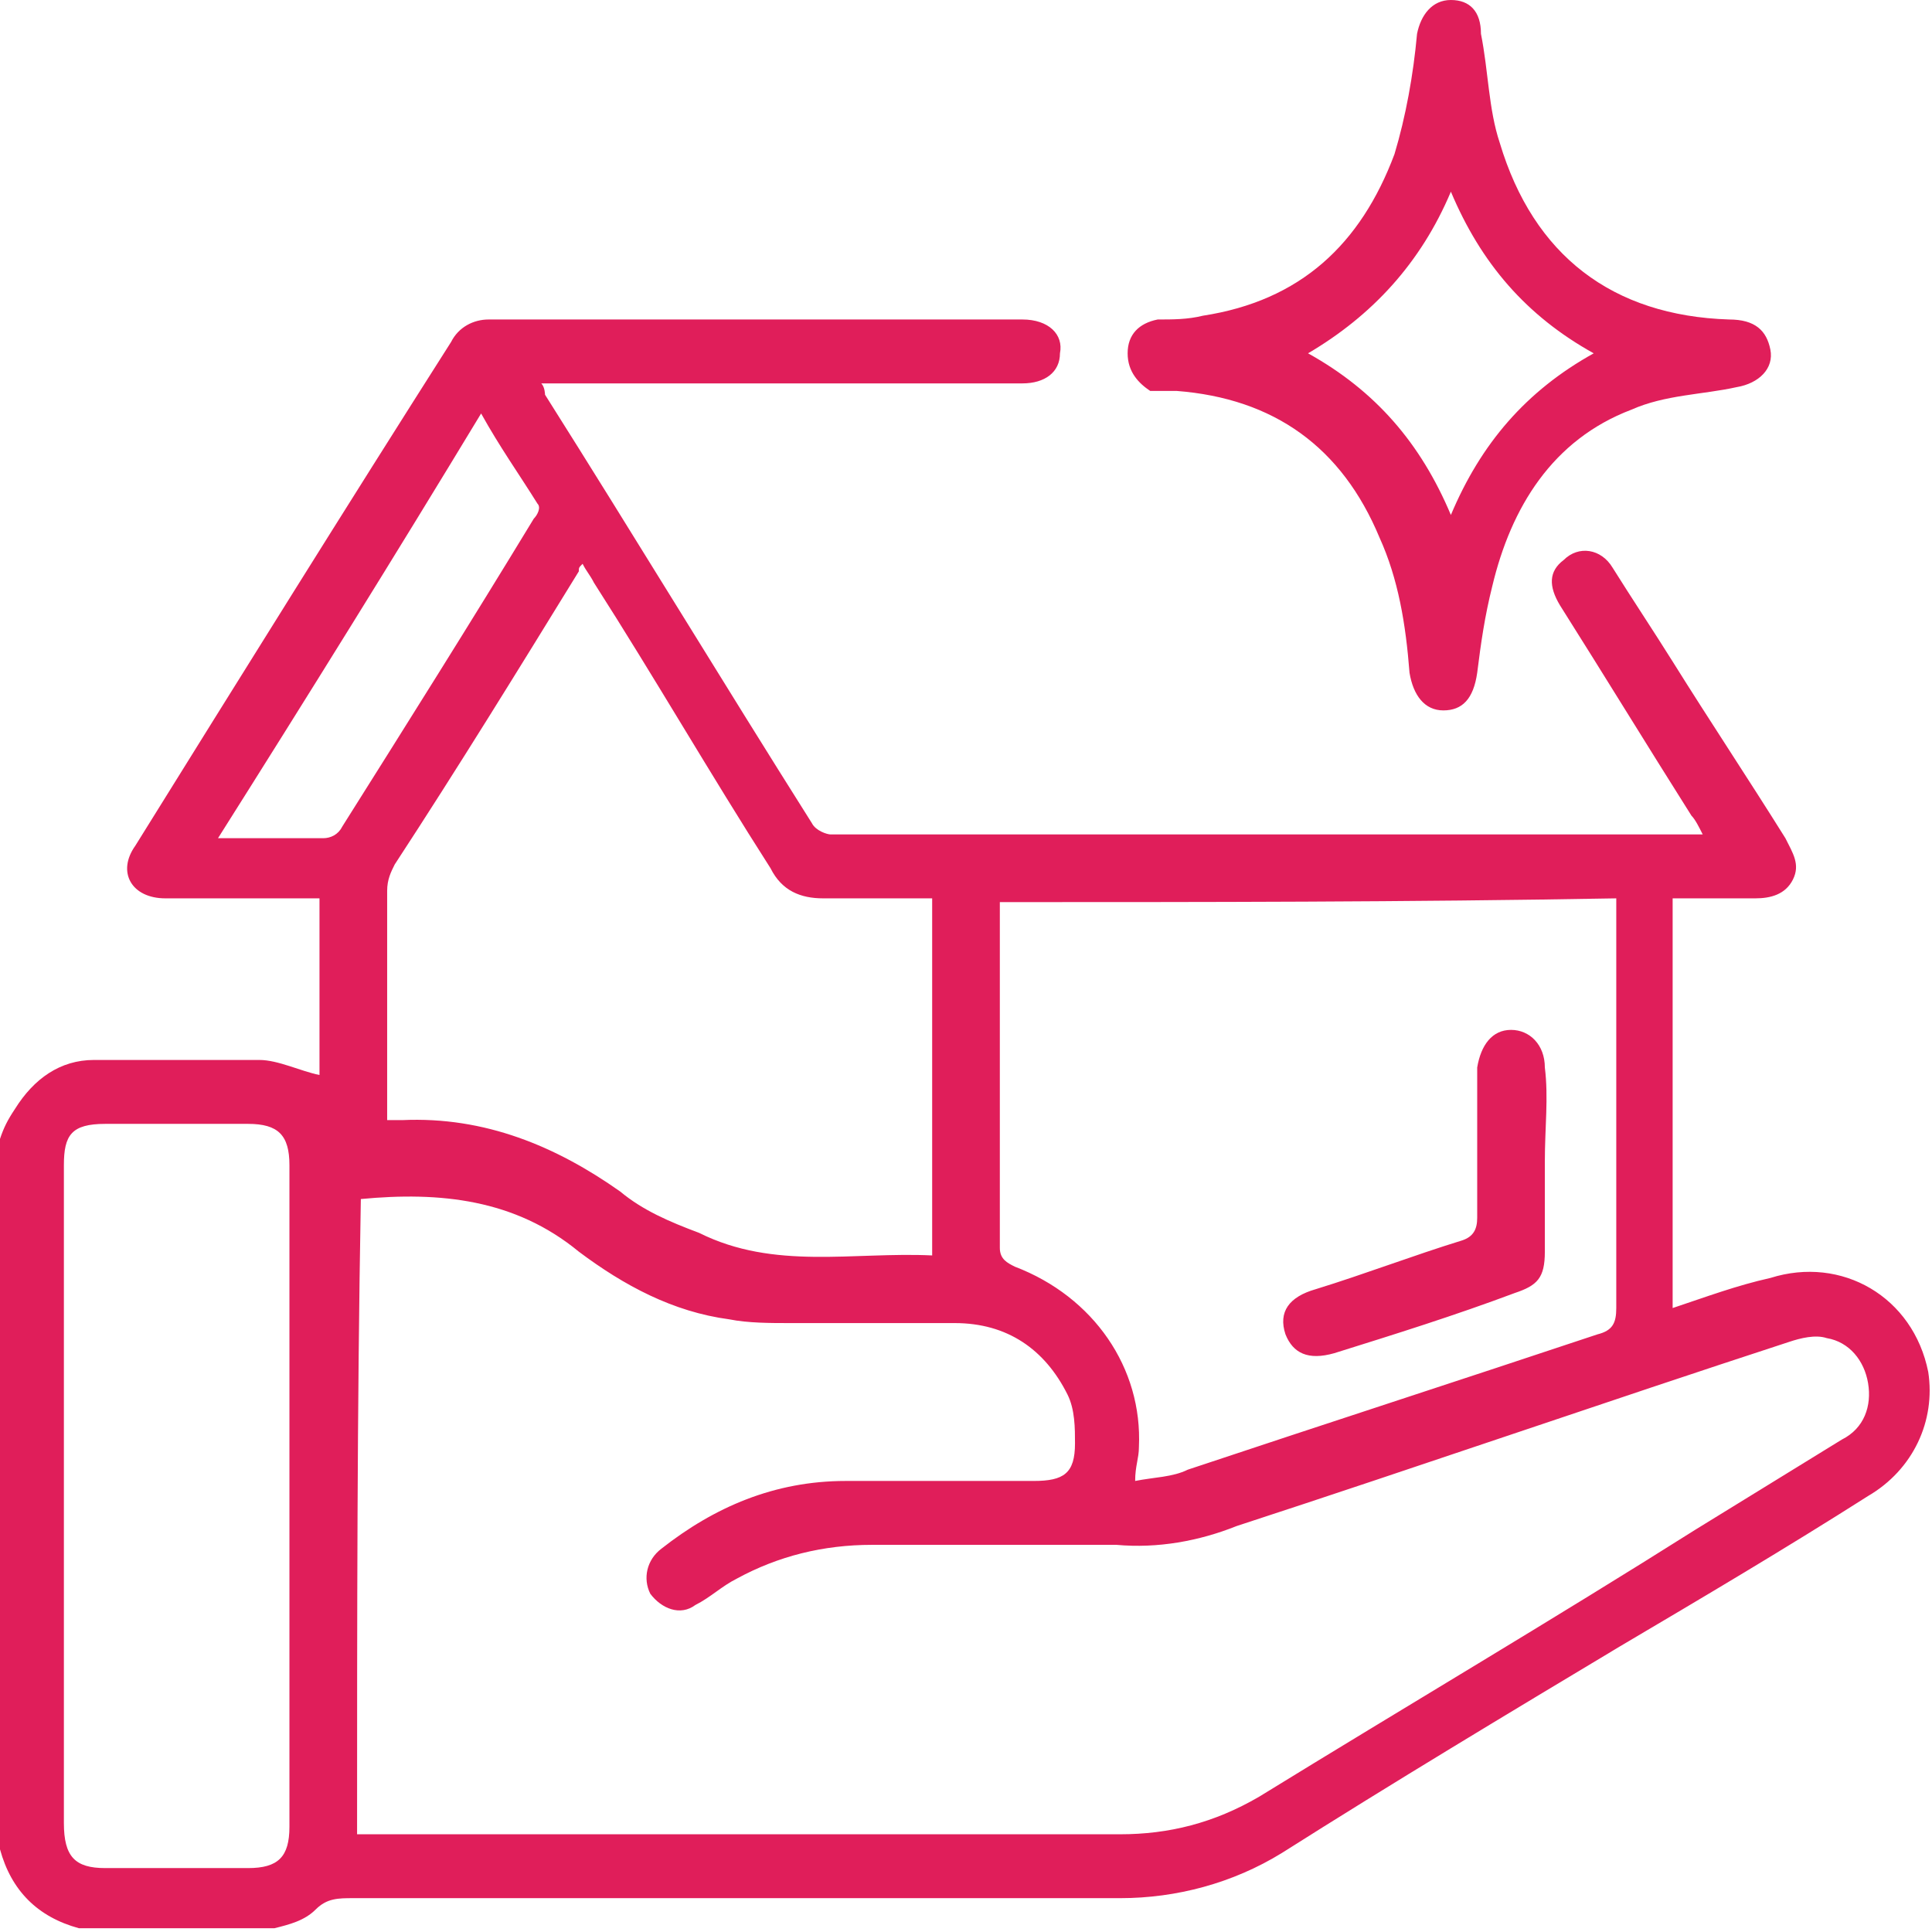 <svg width="74" height="74" viewBox="0 0 74 74" fill="none" xmlns="http://www.w3.org/2000/svg">
<g clip-path="url(#clip0_811_5712)">
<path d="M0 43.623C0.144 43.191 0.288 42.903 0.576 42.471C1.296 41.319 2.304 40.599 3.599 40.599C5.759 40.599 7.774 40.599 9.934 40.599C10.654 40.599 11.518 41.031 12.237 41.175C12.237 39.016 12.237 36.712 12.237 34.409C11.949 34.409 11.805 34.409 11.518 34.409C9.79 34.409 8.062 34.409 6.335 34.409C5.039 34.409 4.463 33.401 5.183 32.393C9.214 25.914 13.245 19.436 17.276 13.101C17.564 12.525 18.14 12.237 18.716 12.237C25.483 12.237 32.249 12.237 39.16 12.237C40.167 12.237 40.743 12.813 40.599 13.533C40.599 14.253 40.023 14.685 39.16 14.685C33.401 14.685 27.498 14.685 21.739 14.685C21.451 14.685 21.163 14.685 20.732 14.685C20.875 14.829 20.875 15.117 20.875 15.117C24.331 20.587 27.642 26.058 31.097 31.529C31.241 31.817 31.673 31.961 31.817 31.961C42.759 31.961 53.844 31.961 64.786 31.961C64.93 31.961 65.074 31.961 65.218 31.961C65.074 31.673 64.93 31.385 64.786 31.241C63.058 28.506 61.475 25.914 59.747 23.179C59.315 22.459 59.315 21.883 59.891 21.451C60.467 20.875 61.331 21.02 61.763 21.739C62.483 22.891 63.346 24.187 64.066 25.338C65.506 27.642 66.945 29.802 68.385 32.105C68.673 32.681 68.961 33.113 68.673 33.689C68.385 34.265 67.809 34.409 67.234 34.409C66.226 34.409 65.074 34.409 64.066 34.409C64.066 39.591 64.066 44.774 64.066 50.101C65.362 49.669 66.514 49.237 67.809 48.949C70.545 48.086 73.28 49.669 73.856 52.549C74.144 54.42 73.28 56.292 71.552 57.3C68.385 59.315 65.218 61.187 62.051 63.058C57.731 65.65 53.412 68.241 49.093 70.977C47.222 72.128 45.062 72.704 42.903 72.704C33.113 72.704 23.323 72.704 13.533 72.704C12.957 72.704 12.525 72.704 12.093 73.136C11.662 73.568 11.086 73.712 10.51 73.856C8.062 73.856 5.471 73.856 3.023 73.856C1.44 73.424 0.432 72.416 0 70.833C0 61.907 0 52.837 0 43.623ZM13.677 70.257C13.965 70.257 14.397 70.257 14.685 70.257C24.043 70.257 33.545 70.257 42.903 70.257C44.774 70.257 46.502 69.825 48.23 68.817C53.844 65.362 59.459 62.051 64.93 58.595C66.802 57.444 68.673 56.292 70.545 55.14C71.409 54.708 71.697 53.844 71.552 52.98C71.409 52.117 70.833 51.397 69.969 51.253C69.537 51.109 68.961 51.253 68.529 51.397C61.475 53.7 54.42 56.148 47.366 58.451C45.926 59.027 44.342 59.315 42.759 59.171C39.591 59.171 36.568 59.171 33.401 59.171C31.529 59.171 29.802 59.603 28.218 60.467C27.642 60.755 27.21 61.187 26.634 61.475C26.058 61.907 25.338 61.619 24.907 61.043C24.619 60.467 24.763 59.747 25.338 59.315C27.354 57.731 29.658 56.724 32.393 56.724C34.84 56.724 37.144 56.724 39.591 56.724C40.743 56.724 41.175 56.436 41.175 55.284C41.175 54.708 41.175 53.988 40.887 53.412C40.023 51.685 38.584 50.677 36.568 50.677C34.409 50.677 32.393 50.677 30.233 50.677C29.514 50.677 28.65 50.677 27.93 50.533C25.77 50.245 23.899 49.237 22.171 47.942C19.724 45.926 16.844 45.638 13.821 45.926C13.677 53.988 13.677 62.051 13.677 70.257ZM38.296 34.553C38.296 34.697 38.296 34.84 38.296 34.984C38.296 39.303 38.296 43.623 38.296 47.798C38.296 48.23 38.584 48.373 38.872 48.517C41.895 49.669 43.767 52.405 43.623 55.428C43.623 55.86 43.479 56.148 43.479 56.724C44.198 56.58 44.918 56.58 45.494 56.292C50.677 54.564 56.004 52.837 61.187 51.109C61.763 50.965 61.907 50.677 61.907 50.101C61.907 45.062 61.907 40.167 61.907 35.128C61.907 34.84 61.907 34.697 61.907 34.409C53.844 34.553 46.07 34.553 38.296 34.553ZM35.704 48.086C35.704 43.479 35.704 39.016 35.704 34.409C34.265 34.409 32.825 34.409 31.529 34.409C30.665 34.409 29.945 34.121 29.514 33.257C27.21 29.658 25.051 25.914 22.747 22.315C22.603 22.027 22.459 21.883 22.315 21.595C22.171 21.739 22.171 21.739 22.171 21.883C19.868 25.627 17.564 29.37 15.117 33.113C14.973 33.401 14.829 33.689 14.829 34.121C14.829 36.856 14.829 39.447 14.829 42.183C14.829 42.471 14.829 42.759 14.829 42.903C15.117 42.903 15.261 42.903 15.405 42.903C18.572 42.759 21.307 43.91 23.755 45.638C24.619 46.358 25.627 46.79 26.778 47.222C29.658 48.661 32.681 47.942 35.704 48.086ZM2.447 57.3C2.447 61.475 2.447 65.65 2.447 69.825C2.447 71.121 2.879 71.552 4.031 71.552C5.903 71.552 7.63 71.552 9.502 71.552C10.654 71.552 11.086 71.121 11.086 69.969C11.086 61.475 11.086 53.124 11.086 44.63C11.086 43.479 10.654 43.047 9.502 43.047C7.63 43.047 5.903 43.047 4.031 43.047C2.735 43.047 2.447 43.479 2.447 44.63C2.447 48.949 2.447 53.124 2.447 57.3ZM8.35 32.105C9.79 32.105 11.086 32.105 12.381 32.105C12.669 32.105 12.957 31.961 13.101 31.673C15.549 27.786 17.996 23.899 20.444 19.868C20.587 19.724 20.732 19.436 20.587 19.292C19.868 18.14 19.148 17.132 18.428 15.837C15.117 21.307 11.805 26.634 8.35 32.105ZM55.572 0C56.292 0 56.724 0.432 56.724 1.296C57.012 2.735 57.012 4.175 57.444 5.471C58.739 9.79 61.763 12.093 66.226 12.237C67.234 12.237 67.665 12.669 67.809 13.389C67.953 14.109 67.377 14.685 66.514 14.829C65.218 15.117 63.778 15.117 62.483 15.693C59.459 16.844 57.876 19.436 57.156 22.459C56.868 23.611 56.724 24.619 56.58 25.77C56.436 26.778 56.004 27.21 55.284 27.21C54.564 27.21 54.132 26.634 53.988 25.77C53.844 23.899 53.556 22.171 52.837 20.587C51.397 17.132 48.805 15.261 45.062 14.973C44.774 14.973 44.486 14.973 44.054 14.973C43.623 14.685 43.191 14.253 43.191 13.533C43.191 12.813 43.623 12.381 44.342 12.237C44.918 12.237 45.494 12.237 46.07 12.093C49.813 11.518 52.117 9.358 53.412 5.903C53.844 4.463 54.132 2.879 54.276 1.296C54.42 0.576 54.852 0 55.572 0ZM50.101 13.533C52.693 14.973 54.42 16.988 55.572 19.724C56.724 16.988 58.451 14.973 61.043 13.533C58.451 12.093 56.724 10.078 55.572 7.342C54.42 10.078 52.549 12.093 50.101 13.533ZM59.171 40.887C59.171 40.023 58.595 39.447 57.876 39.447C57.156 39.447 56.724 40.023 56.58 40.887C56.58 41.031 56.58 41.319 56.58 41.463C56.58 43.191 56.58 44.918 56.58 46.646C56.58 47.078 56.436 47.366 56.004 47.51C54.132 48.086 52.261 48.805 50.389 49.381C49.381 49.669 48.949 50.245 49.237 51.109C49.525 51.829 50.101 52.117 51.109 51.829C53.412 51.109 55.716 50.389 58.02 49.525C58.883 49.237 59.171 48.949 59.171 47.942C59.171 46.79 59.171 45.638 59.171 44.486C59.171 43.191 59.315 42.039 59.171 40.887Z" fill="#E01E5A"/>
</g>
<defs>
<clipPath id="clip0_811_5712">
<rect width="74" height="74" fill="white"/>
</clipPath>
</defs>
</svg>
